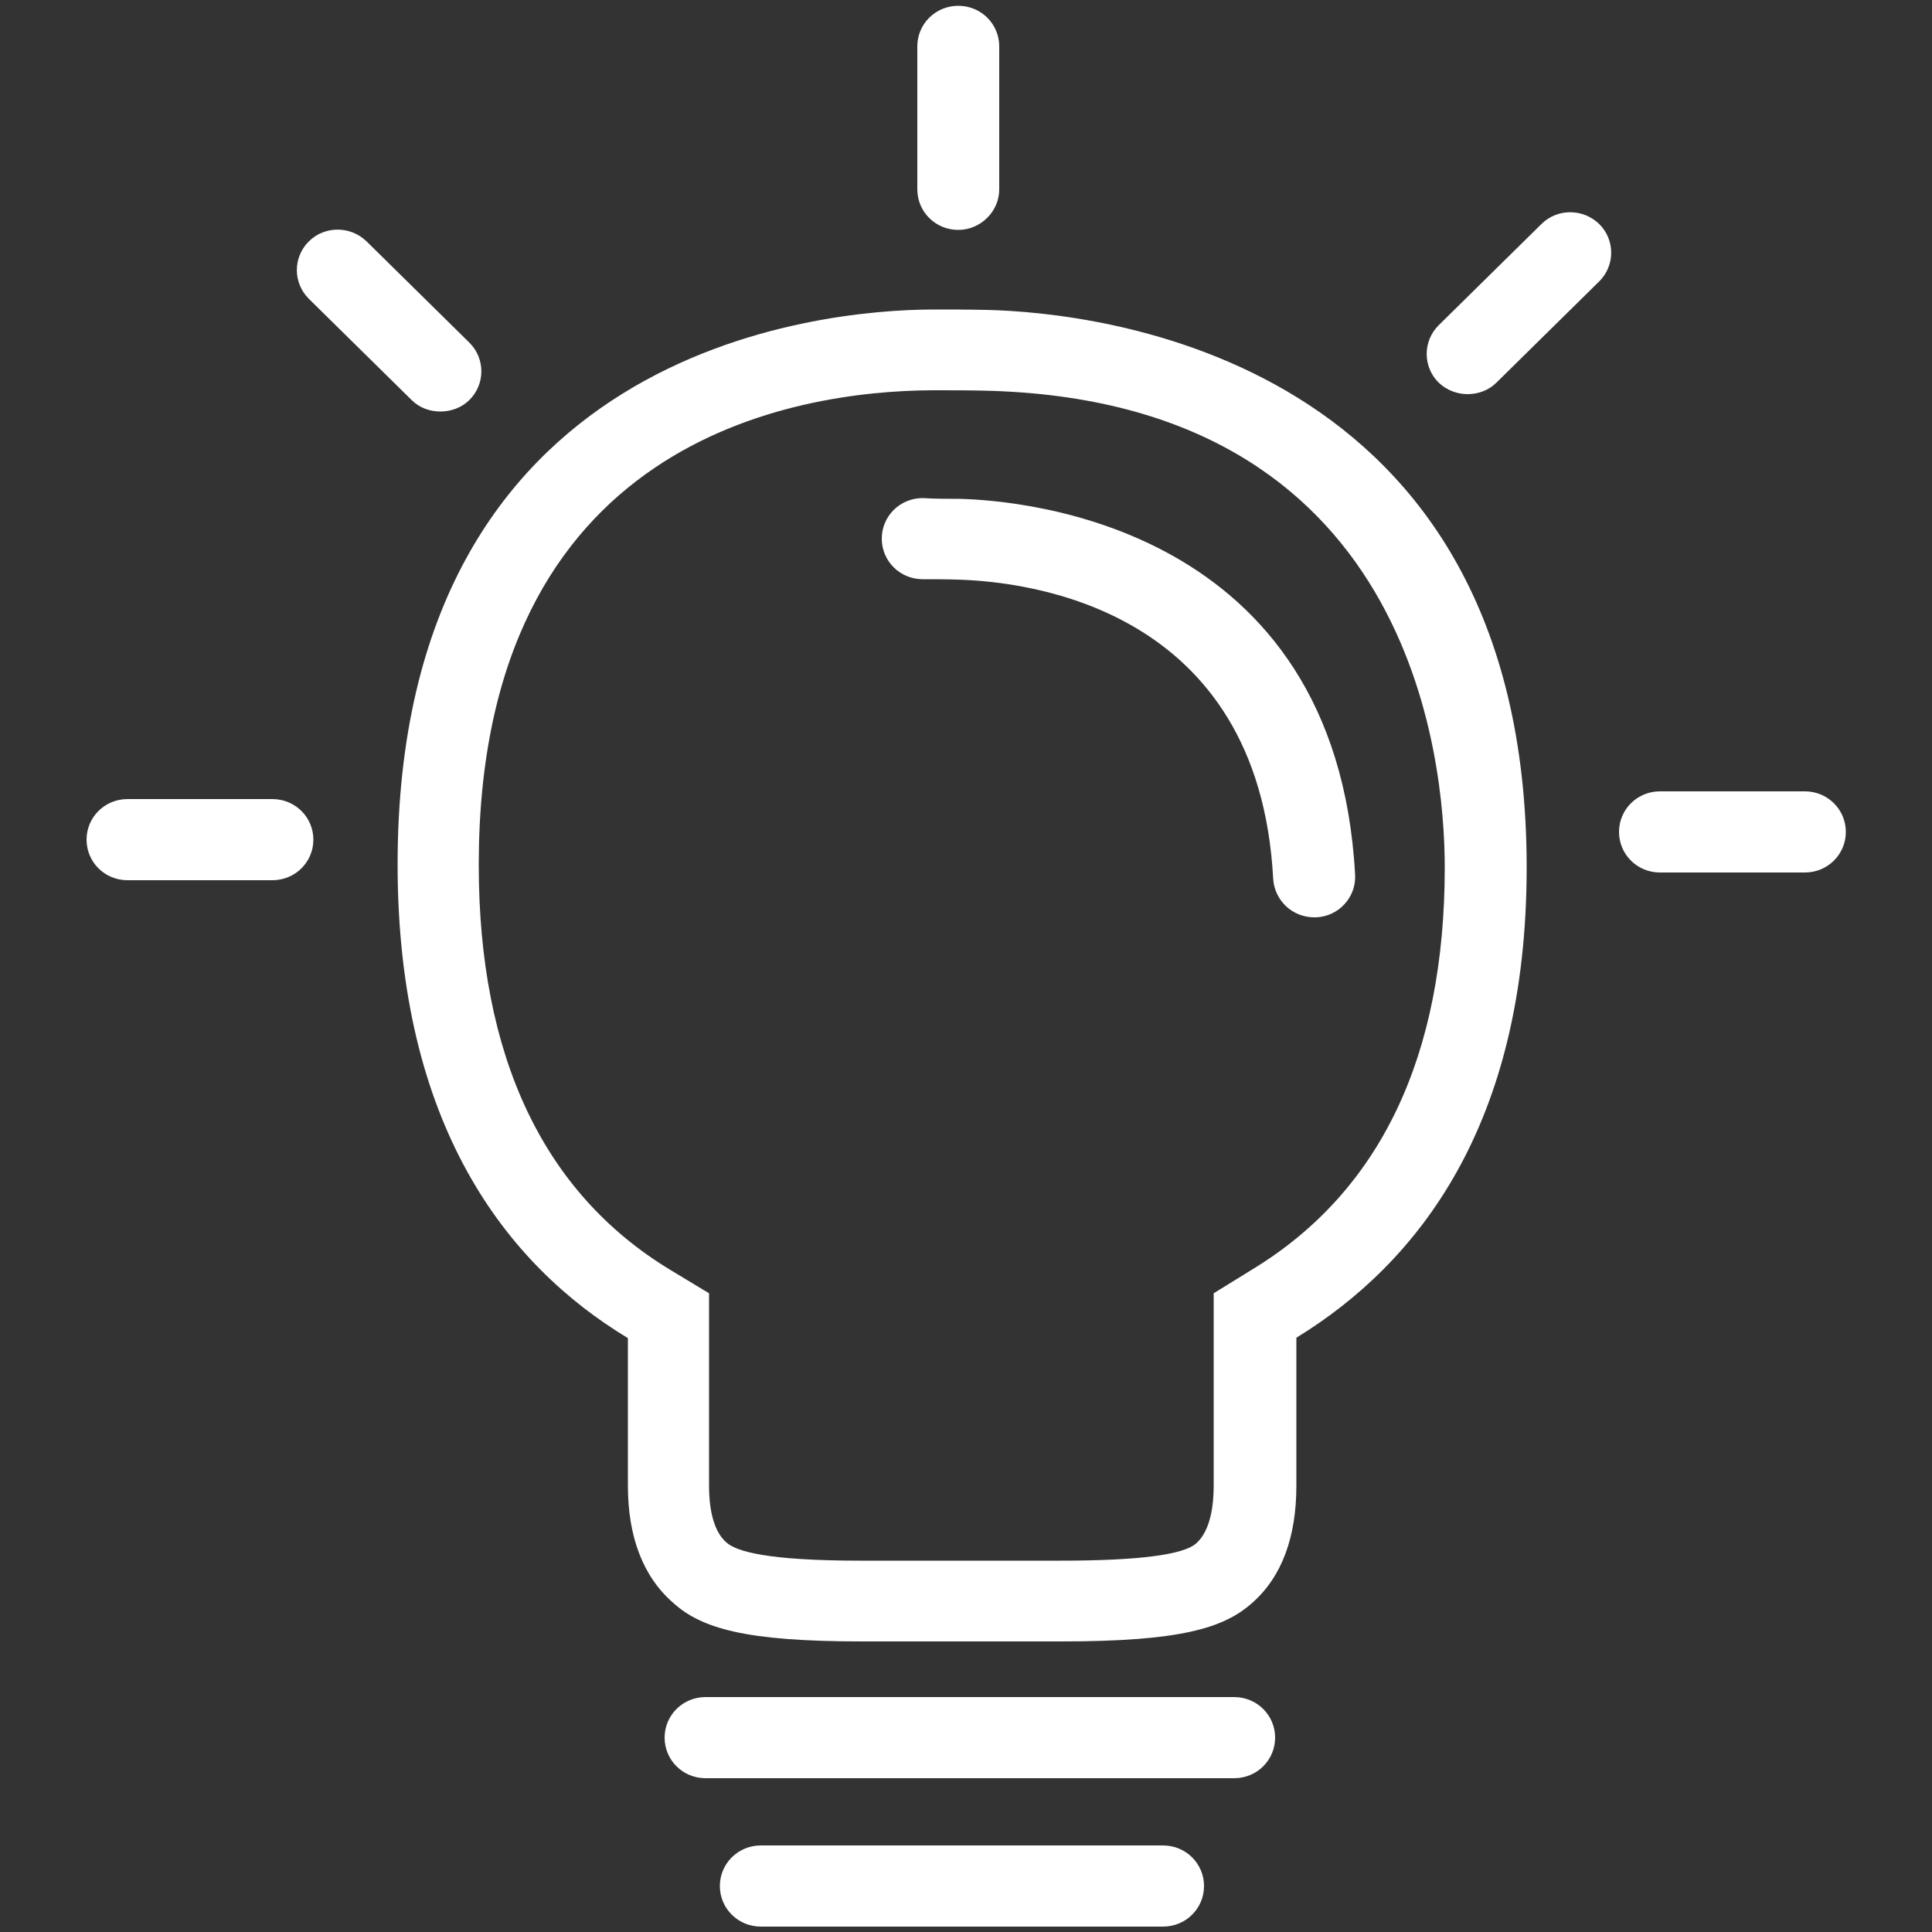 <?xml version="1.0" encoding="UTF-8"?> <!-- Generator: Adobe Illustrator 24.3.0, SVG Export Plug-In . SVG Version: 6.00 Build 0) --> <svg xmlns="http://www.w3.org/2000/svg" xmlns:xlink="http://www.w3.org/1999/xlink" version="1.1" id="Capa_1" x="0px" y="0px" viewBox="0 0 500 500" style="enable-background:new 0 0 500 500;" xml:space="preserve"><rect x="0" y="0" width="500" height="500" fill="#333333" stroke="none"/> <style type="text/css"> .st0{fill-rule:evenodd;clip-rule:evenodd;fill:#006AFF;} </style> <desc>Created with sketchtool.</desc> <g id="Page-1"> <g id="Sábana-de-iconos-Copy" transform="translate(-432, -2116)"> <path id="ic_lightbulb" class="st0" d="M756.3,2444.4c32.9-20.1,49.6-55,49.6-103.9c0-28.3-8.6-121-119.3-123.4 c-4.1-0.1-8.6-0.1-12.7-0.1h-0.7c-35.3,0.2-117.3,12.6-117.3,122.8c0,49.6,16.7,84.9,49.5,104.8l10.1,6.1v11.7v38.2 c0,4.9,0.8,11.4,4.5,14.6c2.6,2.3,10.5,4.7,34.8,4.7h51.6c20.1,0,31.9-1.5,35.2-4.5c3.7-3.3,4.5-9.9,4.5-14.8v-38.3v-11.6 L756.3,2444.4z M687.1,2196.2c28.6,0.6,140,11.9,140,144.3c0,66.6-28.1,102.4-59.6,121.7v38.3c0,13.2-3.7,23.5-11.4,30.3 c-7.4,6.6-18.6,10-49.5,10H655c-30.2,0-41.5-3.4-48.8-10c-7.8-6.8-11.7-17.1-11.7-30.3v-38.2c-31.5-19-59.6-55.2-59.6-122.6 c0-133.5,109.1-143.5,138.4-143.6C677.8,2196.1,682.7,2196.1,687.1,2196.2z M680.3,2245.1c16.2,0.4,97.5,6.8,102.4,97.3 c0.3,5.8-4.2,10.7-10,11c-0.1,0-0.4,0-0.6,0c-5.6,0-10.2-4.3-10.6-9.9c-3.7-70.3-63.5-77-81.8-77.5c-2.8-0.1-6-0.1-8.9-0.1 c-5.9,0-10.6-4.7-10.6-10.5s4.7-10.5,10.6-10.5C673.9,2245.1,677.3,2245.1,680.3,2245.1z M751.4,2555.2c5.9,0,10.6,4.7,10.6,10.5 s-4.7,10.5-10.6,10.5H614.6c-5.9,0-10.6-4.7-10.6-10.5s4.7-10.5,10.6-10.5H751.4z M733,2593.6c5.9,0,10.6,4.7,10.6,10.5 c0,5.8-4.7,10.5-10.6,10.5H628.9c-5.9,0-10.6-4.7-10.6-10.5c0-5.8,4.7-10.5,10.6-10.5H733z M680,2175.5c-5.9,0-10.6-4.7-10.6-10.5 v-37c0-5.8,4.7-10.5,10.6-10.5c5.9,0,10.6,4.7,10.6,10.5v37C690.6,2170.8,685.7,2175.5,680,2175.5z M830.9,2174 c4.1-4.1,10.8-4.1,15,0c4.1,4.1,4.1,10.7,0,14.8l-26.6,26.2c-2,2-4.7,3-7.5,3c-2.7,0-5.4-1-7.5-3c-4.1-4.1-4.1-10.7,0-14.8 L830.9,2174z M538.5,2219.5l-26.6-26.2c-4.1-4.1-4.1-10.7,0-14.8c4.1-4.1,10.8-4.1,15,0l26.6,26.2c4.1,4.1,4.1,10.7,0,14.8 c-2,2-4.8,3-7.5,3S540.6,2221.6,538.5,2219.5z M502.5,2322.8c5.9,0,10.6,4.7,10.6,10.5c0,5.8-4.7,10.5-10.6,10.5h-37.5 c-5.9,0-10.6-4.7-10.6-10.5c0-5.8,4.7-10.5,10.6-10.5H502.5z M899.1,2320.8c5.9,0,10.6,4.7,10.6,10.5s-4.7,10.5-10.6,10.5h-37.5 c-5.9,0-10.6-4.7-10.6-10.5s4.7-10.5,10.6-10.5H899.1z" style="fill: #ffffff;"></path> </g> </g> </svg> 